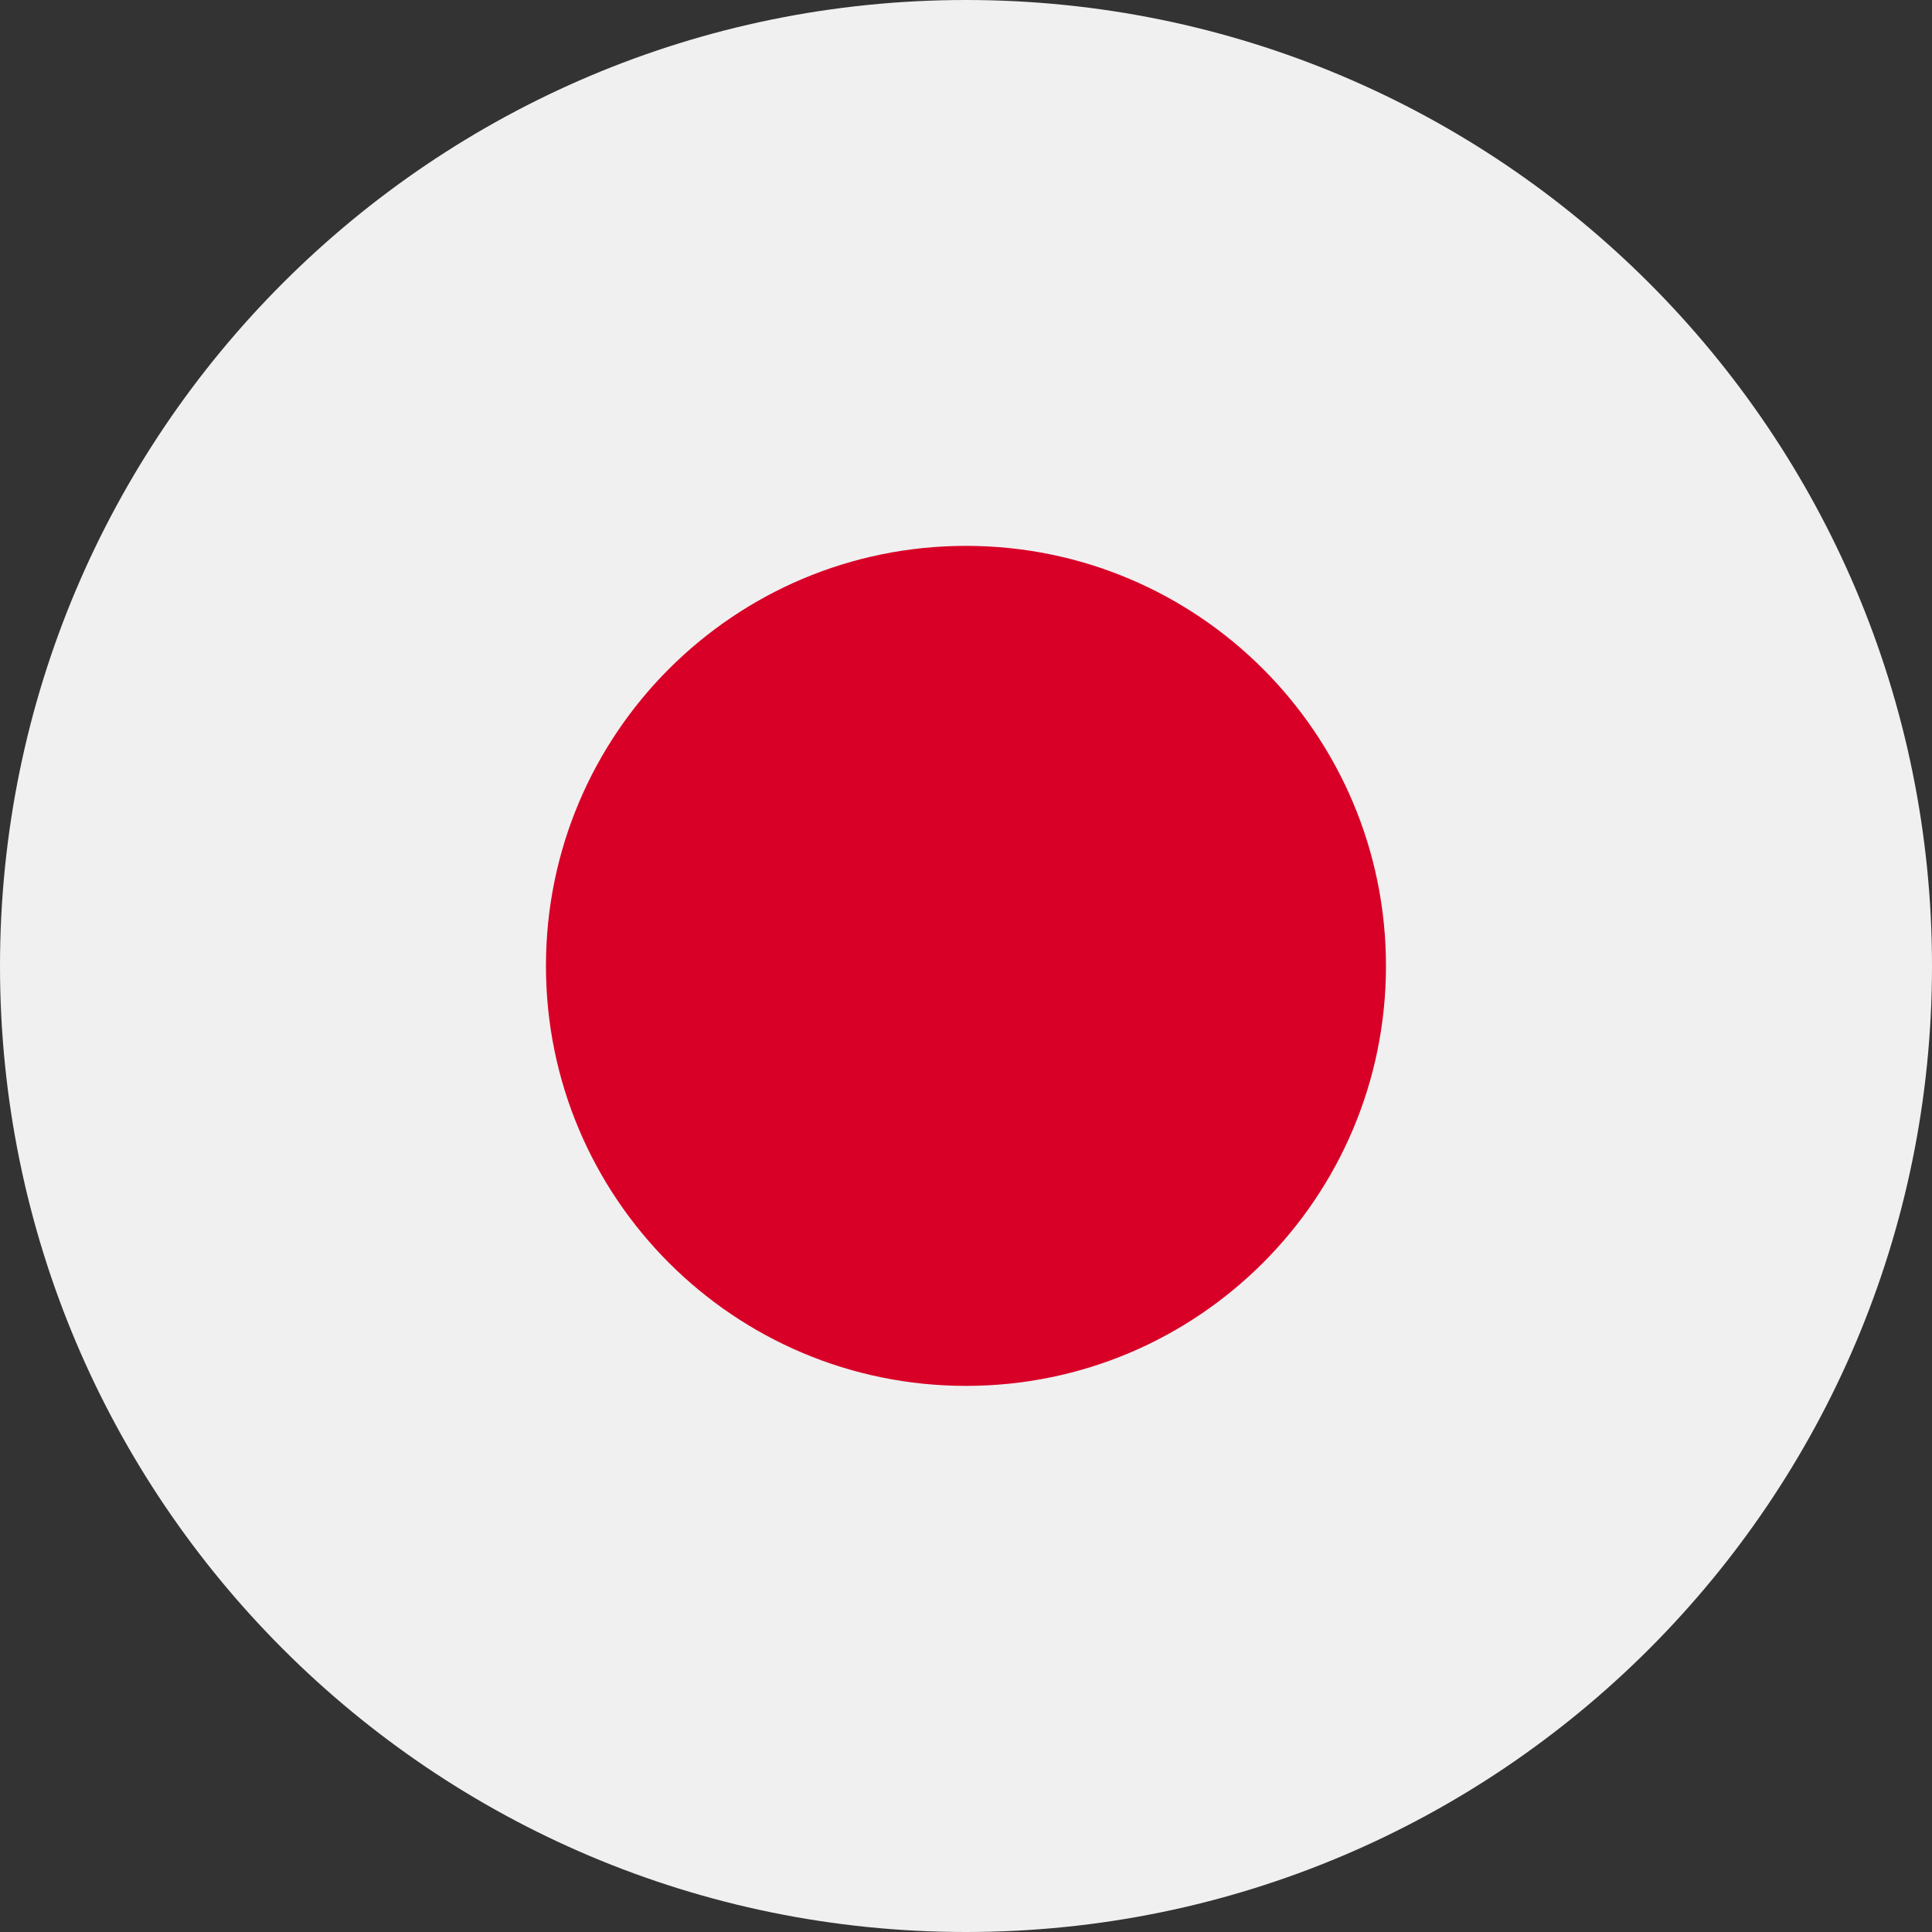 <svg width="24" height="24" viewBox="0 0 24 24" fill="none" xmlns="http://www.w3.org/2000/svg">
<rect x="0" y="0" width="24" height="24" fill="#333333" stroke="none"/>
<g clip-path="url(#clip0_8459_25591)">
<g clip-path="url(#clip1_8459_25591)">
<path d="M12 24C18.627 24 24 18.627 24 12C24 5.373 18.627 0 12 0C5.373 0 0 5.373 0 12C0 18.627 5.373 24 12 24Z" fill="#F0F0F0"/>
<path d="M12 17.216C14.881 17.216 17.217 14.88 17.217 11.999C17.217 9.117 14.881 6.781 12 6.781C9.118 6.781 6.782 9.117 6.782 11.999C6.782 14.88 9.118 17.216 12 17.216Z" fill="#D80027"/>
</g>
</g>
<defs>
<clipPath id="clip0_8459_25591">
<rect width="24" height="24" fill="white"/>
</clipPath>
<clipPath id="clip1_8459_25591">
<rect width="24" height="24" fill="white"/>
</clipPath>
</defs>
</svg>

